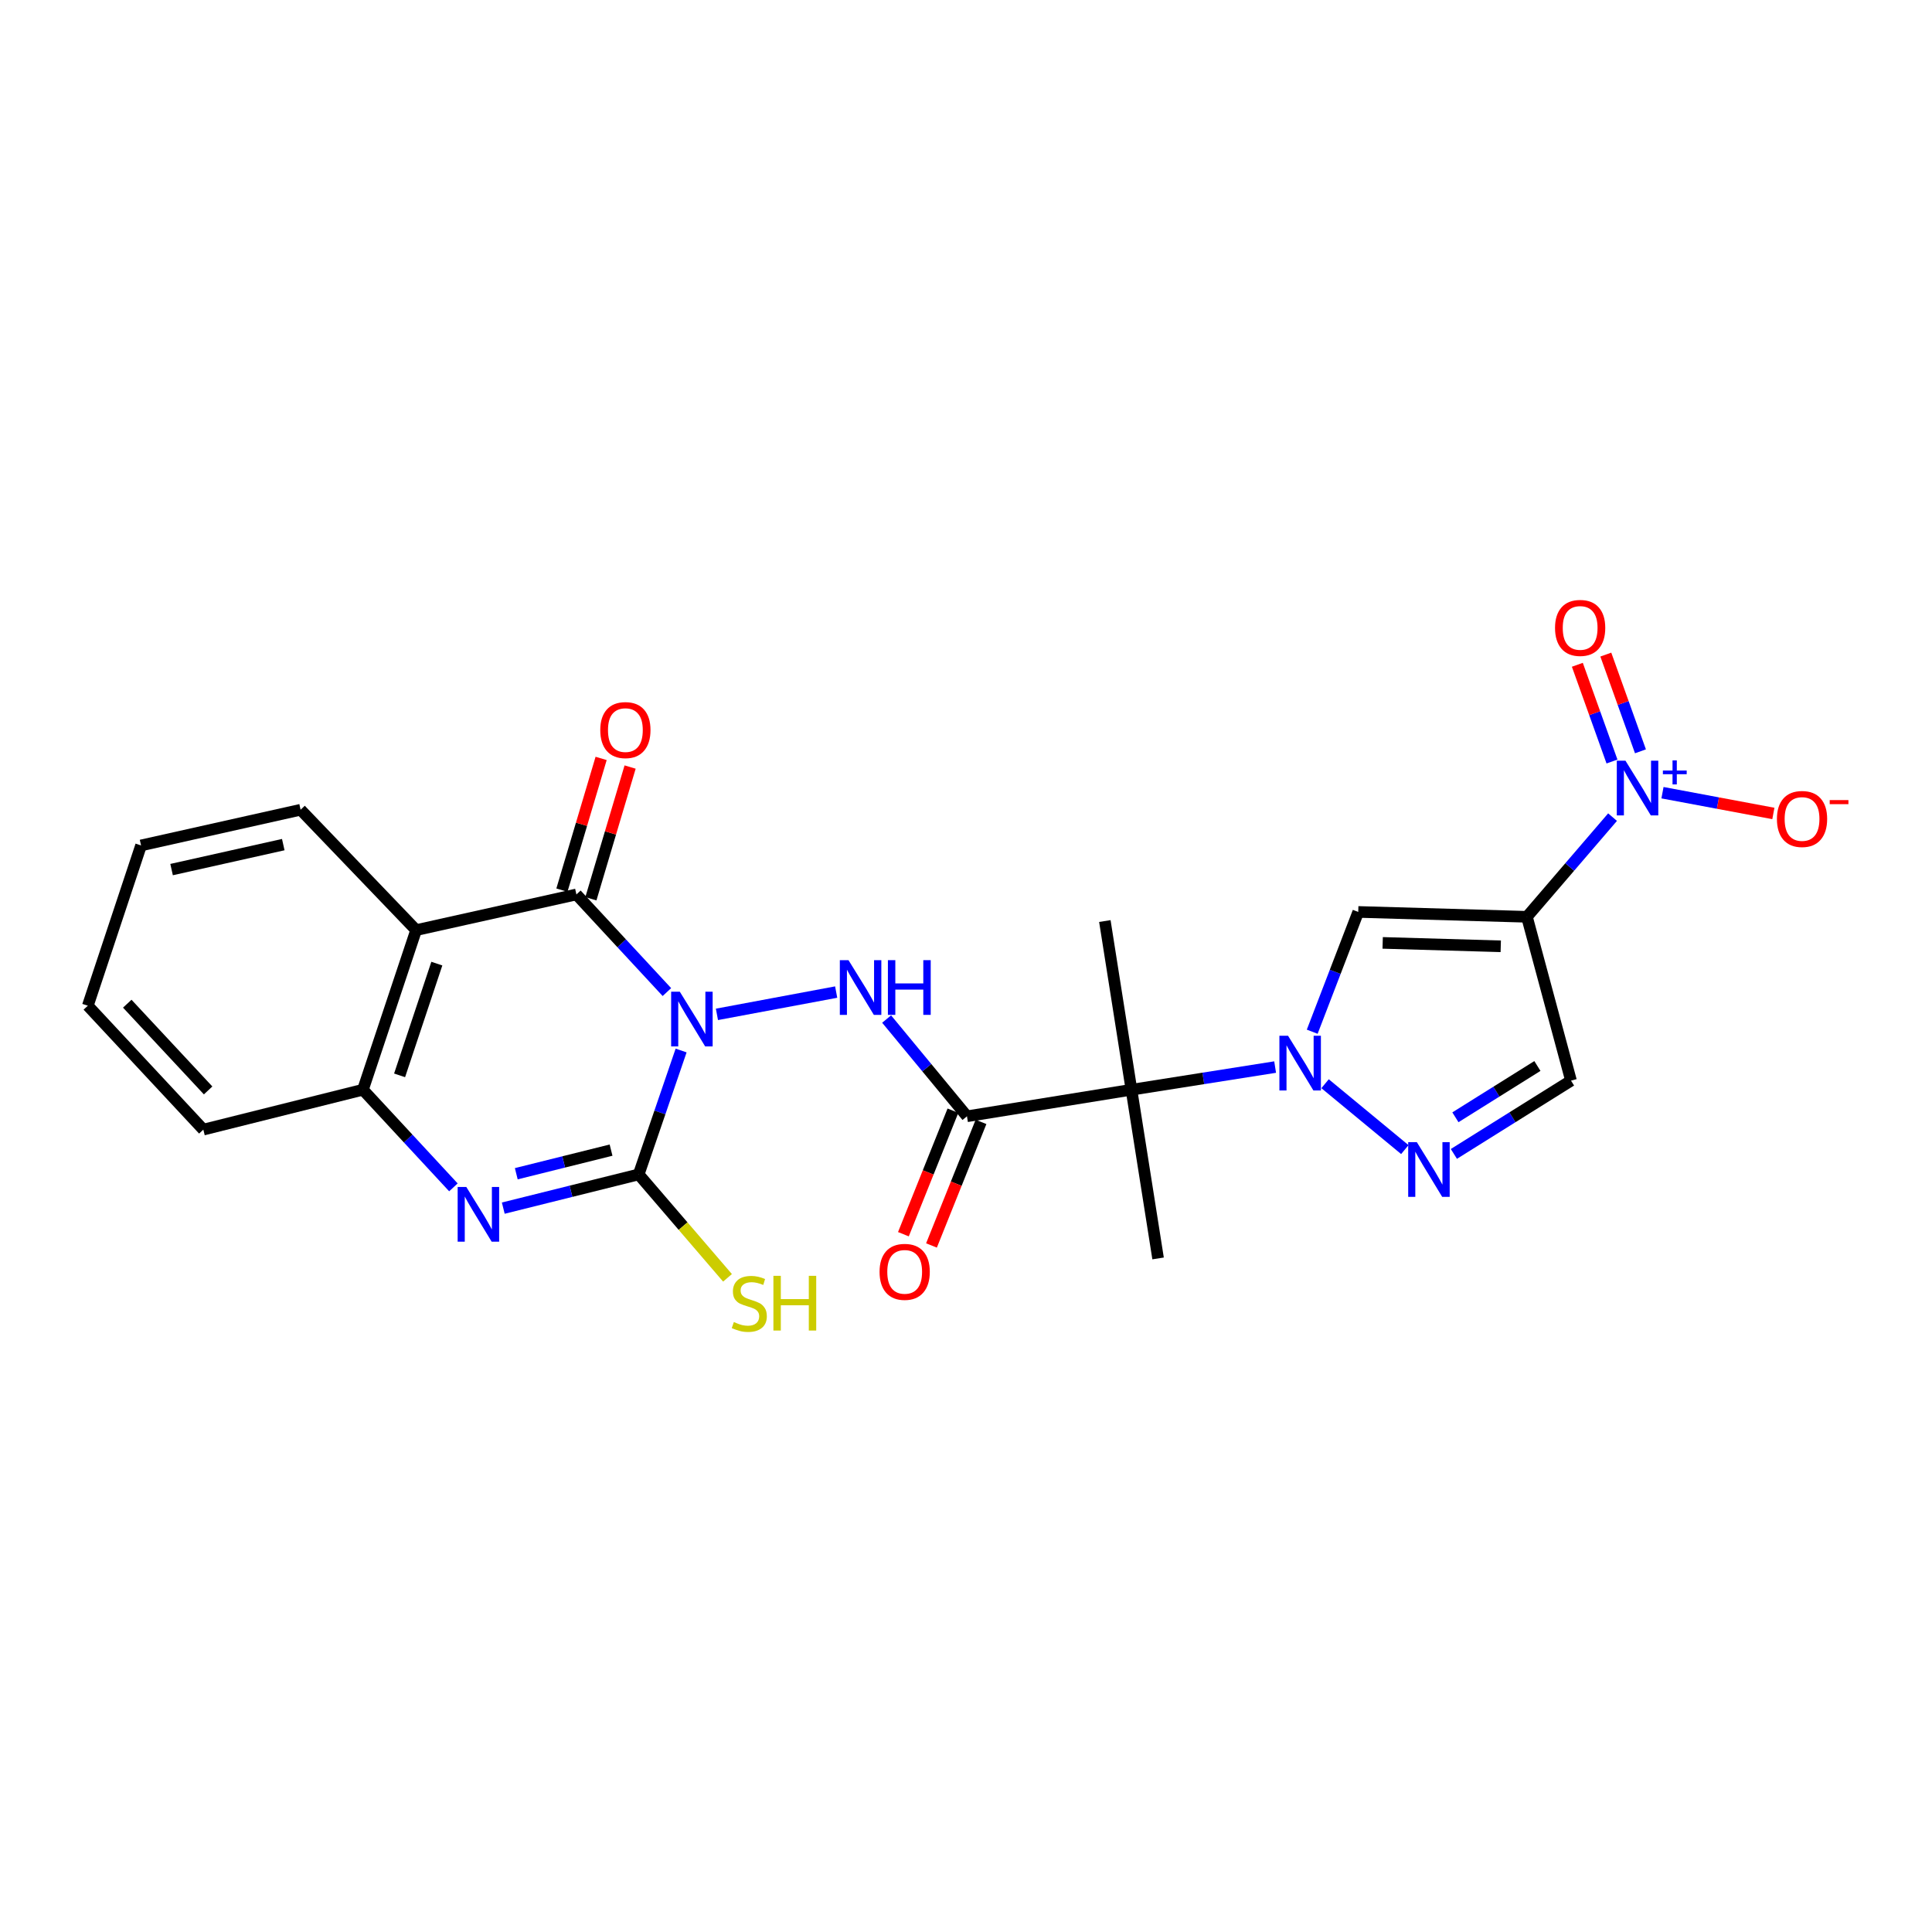 <?xml version='1.0' encoding='iso-8859-1'?>
<svg version='1.1' baseProfile='full'
              xmlns='http://www.w3.org/2000/svg'
                      xmlns:rdkit='http://www.rdkit.org/xml'
                      xmlns:xlink='http://www.w3.org/1999/xlink'
                  xml:space='preserve'
width='1000px' height='1000px' viewBox='0 0 1000 1000'>
<!-- END OF HEADER -->
<rect style='opacity:1.0;fill:#FFFFFF;stroke:none' width='1000' height='1000' x='0' y='0'> </rect>
<path class='bond-0' d='M 352.544,543.741 L 341.56,575.807' style='fill:none;fill-rule:evenodd;stroke:#0000FF;stroke-width:6px;stroke-linecap:butt;stroke-linejoin:miter;stroke-opacity:1' />
<path class='bond-0' d='M 341.56,575.807 L 330.577,607.874' style='fill:none;fill-rule:evenodd;stroke:#000000;stroke-width:6px;stroke-linecap:butt;stroke-linejoin:miter;stroke-opacity:1' />
<path class='bond-1' d='M 345.184,513.497 L 321.764,488.231' style='fill:none;fill-rule:evenodd;stroke:#0000FF;stroke-width:6px;stroke-linecap:butt;stroke-linejoin:miter;stroke-opacity:1' />
<path class='bond-1' d='M 321.764,488.231 L 298.345,462.966' style='fill:none;fill-rule:evenodd;stroke:#000000;stroke-width:6px;stroke-linecap:butt;stroke-linejoin:miter;stroke-opacity:1' />
<path class='bond-6' d='M 371.083,525.033 L 432.805,513.496' style='fill:none;fill-rule:evenodd;stroke:#0000FF;stroke-width:6px;stroke-linecap:butt;stroke-linejoin:miter;stroke-opacity:1' />
<path class='bond-4' d='M 330.577,607.874 L 295.537,616.6' style='fill:none;fill-rule:evenodd;stroke:#000000;stroke-width:6px;stroke-linecap:butt;stroke-linejoin:miter;stroke-opacity:1' />
<path class='bond-4' d='M 295.537,616.6 L 260.496,625.326' style='fill:none;fill-rule:evenodd;stroke:#0000FF;stroke-width:6px;stroke-linecap:butt;stroke-linejoin:miter;stroke-opacity:1' />
<path class='bond-4' d='M 316.283,595.305 L 291.755,601.413' style='fill:none;fill-rule:evenodd;stroke:#000000;stroke-width:6px;stroke-linecap:butt;stroke-linejoin:miter;stroke-opacity:1' />
<path class='bond-4' d='M 291.755,601.413 L 267.226,607.522' style='fill:none;fill-rule:evenodd;stroke:#0000FF;stroke-width:6px;stroke-linecap:butt;stroke-linejoin:miter;stroke-opacity:1' />
<path class='bond-18' d='M 330.577,607.874 L 353.566,634.638' style='fill:none;fill-rule:evenodd;stroke:#000000;stroke-width:6px;stroke-linecap:butt;stroke-linejoin:miter;stroke-opacity:1' />
<path class='bond-18' d='M 353.566,634.638 L 376.556,661.401' style='fill:none;fill-rule:evenodd;stroke:#CCCC00;stroke-width:6px;stroke-linecap:butt;stroke-linejoin:miter;stroke-opacity:1' />
<path class='bond-10' d='M 298.345,462.966 L 215.387,481.425' style='fill:none;fill-rule:evenodd;stroke:#000000;stroke-width:6px;stroke-linecap:butt;stroke-linejoin:miter;stroke-opacity:1' />
<path class='bond-15' d='M 305.845,465.199 L 315.994,431.11' style='fill:none;fill-rule:evenodd;stroke:#000000;stroke-width:6px;stroke-linecap:butt;stroke-linejoin:miter;stroke-opacity:1' />
<path class='bond-15' d='M 315.994,431.11 L 326.143,397.022' style='fill:none;fill-rule:evenodd;stroke:#FF0000;stroke-width:6px;stroke-linecap:butt;stroke-linejoin:miter;stroke-opacity:1' />
<path class='bond-15' d='M 290.845,460.732 L 300.994,426.644' style='fill:none;fill-rule:evenodd;stroke:#000000;stroke-width:6px;stroke-linecap:butt;stroke-linejoin:miter;stroke-opacity:1' />
<path class='bond-15' d='M 300.994,426.644 L 311.143,392.556' style='fill:none;fill-rule:evenodd;stroke:#FF0000;stroke-width:6px;stroke-linecap:butt;stroke-linejoin:miter;stroke-opacity:1' />
<path class='bond-2' d='M 660.005,552.313 L 622.823,558.178' style='fill:none;fill-rule:evenodd;stroke:#0000FF;stroke-width:6px;stroke-linecap:butt;stroke-linejoin:miter;stroke-opacity:1' />
<path class='bond-2' d='M 622.823,558.178 L 585.641,564.043' style='fill:none;fill-rule:evenodd;stroke:#000000;stroke-width:6px;stroke-linecap:butt;stroke-linejoin:miter;stroke-opacity:1' />
<path class='bond-9' d='M 679.201,534.015 L 691.111,503.016' style='fill:none;fill-rule:evenodd;stroke:#0000FF;stroke-width:6px;stroke-linecap:butt;stroke-linejoin:miter;stroke-opacity:1' />
<path class='bond-9' d='M 691.111,503.016 L 703.022,472.017' style='fill:none;fill-rule:evenodd;stroke:#000000;stroke-width:6px;stroke-linecap:butt;stroke-linejoin:miter;stroke-opacity:1' />
<path class='bond-11' d='M 685.857,560.929 L 727.135,595.031' style='fill:none;fill-rule:evenodd;stroke:#0000FF;stroke-width:6px;stroke-linecap:butt;stroke-linejoin:miter;stroke-opacity:1' />
<path class='bond-3' d='M 790.336,474.538 L 703.022,472.017' style='fill:none;fill-rule:evenodd;stroke:#000000;stroke-width:6px;stroke-linecap:butt;stroke-linejoin:miter;stroke-opacity:1' />
<path class='bond-3' d='M 776.787,489.804 L 715.667,488.039' style='fill:none;fill-rule:evenodd;stroke:#000000;stroke-width:6px;stroke-linecap:butt;stroke-linejoin:miter;stroke-opacity:1' />
<path class='bond-8' d='M 790.336,474.538 L 812.495,448.741' style='fill:none;fill-rule:evenodd;stroke:#000000;stroke-width:6px;stroke-linecap:butt;stroke-linejoin:miter;stroke-opacity:1' />
<path class='bond-8' d='M 812.495,448.741 L 834.655,422.944' style='fill:none;fill-rule:evenodd;stroke:#0000FF;stroke-width:6px;stroke-linecap:butt;stroke-linejoin:miter;stroke-opacity:1' />
<path class='bond-27' d='M 790.336,474.538 L 813.151,559.331' style='fill:none;fill-rule:evenodd;stroke:#000000;stroke-width:6px;stroke-linecap:butt;stroke-linejoin:miter;stroke-opacity:1' />
<path class='bond-25' d='M 234.681,614.573 L 211.266,589.308' style='fill:none;fill-rule:evenodd;stroke:#0000FF;stroke-width:6px;stroke-linecap:butt;stroke-linejoin:miter;stroke-opacity:1' />
<path class='bond-25' d='M 211.266,589.308 L 187.85,564.043' style='fill:none;fill-rule:evenodd;stroke:#000000;stroke-width:6px;stroke-linecap:butt;stroke-linejoin:miter;stroke-opacity:1' />
<path class='bond-5' d='M 500.501,577.79 L 479.71,552.623' style='fill:none;fill-rule:evenodd;stroke:#000000;stroke-width:6px;stroke-linecap:butt;stroke-linejoin:miter;stroke-opacity:1' />
<path class='bond-5' d='M 479.71,552.623 L 458.919,527.457' style='fill:none;fill-rule:evenodd;stroke:#0000FF;stroke-width:6px;stroke-linecap:butt;stroke-linejoin:miter;stroke-opacity:1' />
<path class='bond-7' d='M 500.501,577.79 L 585.641,564.043' style='fill:none;fill-rule:evenodd;stroke:#000000;stroke-width:6px;stroke-linecap:butt;stroke-linejoin:miter;stroke-opacity:1' />
<path class='bond-17' d='M 493.237,574.879 L 480.421,606.853' style='fill:none;fill-rule:evenodd;stroke:#000000;stroke-width:6px;stroke-linecap:butt;stroke-linejoin:miter;stroke-opacity:1' />
<path class='bond-17' d='M 480.421,606.853 L 467.605,638.828' style='fill:none;fill-rule:evenodd;stroke:#FF0000;stroke-width:6px;stroke-linecap:butt;stroke-linejoin:miter;stroke-opacity:1' />
<path class='bond-17' d='M 507.764,580.701 L 494.948,612.676' style='fill:none;fill-rule:evenodd;stroke:#000000;stroke-width:6px;stroke-linecap:butt;stroke-linejoin:miter;stroke-opacity:1' />
<path class='bond-17' d='M 494.948,612.676 L 482.132,644.651' style='fill:none;fill-rule:evenodd;stroke:#FF0000;stroke-width:6px;stroke-linecap:butt;stroke-linejoin:miter;stroke-opacity:1' />
<path class='bond-19' d='M 585.641,564.043 L 571.868,476.729' style='fill:none;fill-rule:evenodd;stroke:#000000;stroke-width:6px;stroke-linecap:butt;stroke-linejoin:miter;stroke-opacity:1' />
<path class='bond-20' d='M 585.641,564.043 L 599.422,651.357' style='fill:none;fill-rule:evenodd;stroke:#000000;stroke-width:6px;stroke-linecap:butt;stroke-linejoin:miter;stroke-opacity:1' />
<path class='bond-14' d='M 860.497,410.299 L 889.196,415.672' style='fill:none;fill-rule:evenodd;stroke:#0000FF;stroke-width:6px;stroke-linecap:butt;stroke-linejoin:miter;stroke-opacity:1' />
<path class='bond-14' d='M 889.196,415.672 L 917.894,421.044' style='fill:none;fill-rule:evenodd;stroke:#FF0000;stroke-width:6px;stroke-linecap:butt;stroke-linejoin:miter;stroke-opacity:1' />
<path class='bond-16' d='M 849.098,388.882 L 840.133,363.849' style='fill:none;fill-rule:evenodd;stroke:#0000FF;stroke-width:6px;stroke-linecap:butt;stroke-linejoin:miter;stroke-opacity:1' />
<path class='bond-16' d='M 840.133,363.849 L 831.168,338.816' style='fill:none;fill-rule:evenodd;stroke:#FF0000;stroke-width:6px;stroke-linecap:butt;stroke-linejoin:miter;stroke-opacity:1' />
<path class='bond-16' d='M 834.364,394.159 L 825.399,369.126' style='fill:none;fill-rule:evenodd;stroke:#0000FF;stroke-width:6px;stroke-linecap:butt;stroke-linejoin:miter;stroke-opacity:1' />
<path class='bond-16' d='M 825.399,369.126 L 816.433,344.093' style='fill:none;fill-rule:evenodd;stroke:#FF0000;stroke-width:6px;stroke-linecap:butt;stroke-linejoin:miter;stroke-opacity:1' />
<path class='bond-12' d='M 215.387,481.425 L 187.85,564.043' style='fill:none;fill-rule:evenodd;stroke:#000000;stroke-width:6px;stroke-linecap:butt;stroke-linejoin:miter;stroke-opacity:1' />
<path class='bond-12' d='M 226.104,498.766 L 206.829,556.599' style='fill:none;fill-rule:evenodd;stroke:#000000;stroke-width:6px;stroke-linecap:butt;stroke-linejoin:miter;stroke-opacity:1' />
<path class='bond-21' d='M 215.387,481.425 L 155.593,419.126' style='fill:none;fill-rule:evenodd;stroke:#000000;stroke-width:6px;stroke-linecap:butt;stroke-linejoin:miter;stroke-opacity:1' />
<path class='bond-13' d='M 752.527,597.266 L 782.839,578.299' style='fill:none;fill-rule:evenodd;stroke:#0000FF;stroke-width:6px;stroke-linecap:butt;stroke-linejoin:miter;stroke-opacity:1' />
<path class='bond-13' d='M 782.839,578.299 L 813.151,559.331' style='fill:none;fill-rule:evenodd;stroke:#000000;stroke-width:6px;stroke-linecap:butt;stroke-linejoin:miter;stroke-opacity:1' />
<path class='bond-13' d='M 753.318,578.309 L 774.537,565.031' style='fill:none;fill-rule:evenodd;stroke:#0000FF;stroke-width:6px;stroke-linecap:butt;stroke-linejoin:miter;stroke-opacity:1' />
<path class='bond-13' d='M 774.537,565.031 L 795.755,551.754' style='fill:none;fill-rule:evenodd;stroke:#000000;stroke-width:6px;stroke-linecap:butt;stroke-linejoin:miter;stroke-opacity:1' />
<path class='bond-22' d='M 187.85,564.043 L 105.24,584.694' style='fill:none;fill-rule:evenodd;stroke:#000000;stroke-width:6px;stroke-linecap:butt;stroke-linejoin:miter;stroke-opacity:1' />
<path class='bond-23' d='M 155.593,419.126 L 73.009,437.594' style='fill:none;fill-rule:evenodd;stroke:#000000;stroke-width:6px;stroke-linecap:butt;stroke-linejoin:miter;stroke-opacity:1' />
<path class='bond-23' d='M 146.62,437.17 L 88.812,450.097' style='fill:none;fill-rule:evenodd;stroke:#000000;stroke-width:6px;stroke-linecap:butt;stroke-linejoin:miter;stroke-opacity:1' />
<path class='bond-26' d='M 105.24,584.694 L 45.455,520.56' style='fill:none;fill-rule:evenodd;stroke:#000000;stroke-width:6px;stroke-linecap:butt;stroke-linejoin:miter;stroke-opacity:1' />
<path class='bond-26' d='M 107.721,564.402 L 65.87,519.508' style='fill:none;fill-rule:evenodd;stroke:#000000;stroke-width:6px;stroke-linecap:butt;stroke-linejoin:miter;stroke-opacity:1' />
<path class='bond-24' d='M 73.009,437.594 L 45.455,520.56' style='fill:none;fill-rule:evenodd;stroke:#000000;stroke-width:6px;stroke-linecap:butt;stroke-linejoin:miter;stroke-opacity:1' />
<path  class='atom-0' d='M 351.862 513.295
L 361.142 528.295
Q 362.062 529.775, 363.542 532.455
Q 365.022 535.135, 365.102 535.295
L 365.102 513.295
L 368.862 513.295
L 368.862 541.615
L 364.982 541.615
L 355.022 525.215
Q 353.862 523.295, 352.622 521.095
Q 351.422 518.895, 351.062 518.215
L 351.062 541.615
L 347.382 541.615
L 347.382 513.295
L 351.862 513.295
' fill='#0000FF'/>
<path  class='atom-3' d='M 666.695 536.111
L 675.975 551.111
Q 676.895 552.591, 678.375 555.271
Q 679.855 557.951, 679.935 558.111
L 679.935 536.111
L 683.695 536.111
L 683.695 564.431
L 679.815 564.431
L 669.855 548.031
Q 668.695 546.111, 667.455 543.911
Q 666.255 541.711, 665.895 541.031
L 665.895 564.431
L 662.215 564.431
L 662.215 536.111
L 666.695 536.111
' fill='#0000FF'/>
<path  class='atom-5' d='M 241.359 614.373
L 250.639 629.373
Q 251.559 630.853, 253.039 633.533
Q 254.519 636.213, 254.599 636.373
L 254.599 614.373
L 258.359 614.373
L 258.359 642.693
L 254.479 642.693
L 244.519 626.293
Q 243.359 624.373, 242.119 622.173
Q 240.919 619.973, 240.559 619.293
L 240.559 642.693
L 236.879 642.693
L 236.879 614.373
L 241.359 614.373
' fill='#0000FF'/>
<path  class='atom-7' d='M 439.176 496.975
L 448.456 511.975
Q 449.376 513.455, 450.856 516.135
Q 452.336 518.815, 452.416 518.975
L 452.416 496.975
L 456.176 496.975
L 456.176 525.295
L 452.296 525.295
L 442.336 508.895
Q 441.176 506.975, 439.936 504.775
Q 438.736 502.575, 438.376 501.895
L 438.376 525.295
L 434.696 525.295
L 434.696 496.975
L 439.176 496.975
' fill='#0000FF'/>
<path  class='atom-7' d='M 459.576 496.975
L 463.416 496.975
L 463.416 509.015
L 477.896 509.015
L 477.896 496.975
L 481.736 496.975
L 481.736 525.295
L 477.896 525.295
L 477.896 512.215
L 463.416 512.215
L 463.416 525.295
L 459.576 525.295
L 459.576 496.975
' fill='#0000FF'/>
<path  class='atom-9' d='M 841.331 393.723
L 850.611 408.723
Q 851.531 410.203, 853.011 412.883
Q 854.491 415.563, 854.571 415.723
L 854.571 393.723
L 858.331 393.723
L 858.331 422.043
L 854.451 422.043
L 844.491 405.643
Q 843.331 403.723, 842.091 401.523
Q 840.891 399.323, 840.531 398.643
L 840.531 422.043
L 836.851 422.043
L 836.851 393.723
L 841.331 393.723
' fill='#0000FF'/>
<path  class='atom-9' d='M 860.707 398.828
L 865.697 398.828
L 865.697 393.575
L 867.915 393.575
L 867.915 398.828
L 873.036 398.828
L 873.036 400.729
L 867.915 400.729
L 867.915 406.009
L 865.697 406.009
L 865.697 400.729
L 860.707 400.729
L 860.707 398.828
' fill='#0000FF'/>
<path  class='atom-12' d='M 733.358 591.184
L 742.638 606.184
Q 743.558 607.664, 745.038 610.344
Q 746.518 613.024, 746.598 613.184
L 746.598 591.184
L 750.358 591.184
L 750.358 619.504
L 746.478 619.504
L 736.518 603.104
Q 735.358 601.184, 734.118 598.984
Q 732.918 596.784, 732.558 596.104
L 732.558 619.504
L 728.878 619.504
L 728.878 591.184
L 733.358 591.184
' fill='#0000FF'/>
<path  class='atom-15' d='M 919.732 423.901
Q 919.732 417.101, 923.092 413.301
Q 926.452 409.501, 932.732 409.501
Q 939.012 409.501, 942.372 413.301
Q 945.732 417.101, 945.732 423.901
Q 945.732 430.781, 942.332 434.701
Q 938.932 438.581, 932.732 438.581
Q 926.492 438.581, 923.092 434.701
Q 919.732 430.821, 919.732 423.901
M 932.732 435.381
Q 937.052 435.381, 939.372 432.501
Q 941.732 429.581, 941.732 423.901
Q 941.732 418.341, 939.372 415.541
Q 937.052 412.701, 932.732 412.701
Q 928.412 412.701, 926.052 415.501
Q 923.732 418.301, 923.732 423.901
Q 923.732 429.621, 926.052 432.501
Q 928.412 435.381, 932.732 435.381
' fill='#FF0000'/>
<path  class='atom-15' d='M 947.052 414.124
L 956.74 414.124
L 956.74 416.236
L 947.052 416.236
L 947.052 414.124
' fill='#FF0000'/>
<path  class='atom-16' d='M 310.699 377.888
Q 310.699 371.088, 314.059 367.288
Q 317.419 363.488, 323.699 363.488
Q 329.979 363.488, 333.339 367.288
Q 336.699 371.088, 336.699 377.888
Q 336.699 384.768, 333.299 388.688
Q 329.899 392.568, 323.699 392.568
Q 317.459 392.568, 314.059 388.688
Q 310.699 384.808, 310.699 377.888
M 323.699 389.368
Q 328.019 389.368, 330.339 386.488
Q 332.699 383.568, 332.699 377.888
Q 332.699 372.328, 330.339 369.528
Q 328.019 366.688, 323.699 366.688
Q 319.379 366.688, 317.019 369.488
Q 314.699 372.288, 314.699 377.888
Q 314.699 383.608, 317.019 386.488
Q 319.379 389.368, 323.699 389.368
' fill='#FF0000'/>
<path  class='atom-17' d='M 804.881 325.006
Q 804.881 318.206, 808.241 314.406
Q 811.601 310.606, 817.881 310.606
Q 824.161 310.606, 827.521 314.406
Q 830.881 318.206, 830.881 325.006
Q 830.881 331.886, 827.481 335.806
Q 824.081 339.686, 817.881 339.686
Q 811.641 339.686, 808.241 335.806
Q 804.881 331.926, 804.881 325.006
M 817.881 336.486
Q 822.201 336.486, 824.521 333.606
Q 826.881 330.686, 826.881 325.006
Q 826.881 319.446, 824.521 316.646
Q 822.201 313.806, 817.881 313.806
Q 813.561 313.806, 811.201 316.606
Q 808.881 319.406, 808.881 325.006
Q 808.881 330.726, 811.201 333.606
Q 813.561 336.486, 817.881 336.486
' fill='#FF0000'/>
<path  class='atom-18' d='M 455.26 658.306
Q 455.26 651.506, 458.62 647.706
Q 461.98 643.906, 468.26 643.906
Q 474.54 643.906, 477.9 647.706
Q 481.26 651.506, 481.26 658.306
Q 481.26 665.186, 477.86 669.106
Q 474.46 672.986, 468.26 672.986
Q 462.02 672.986, 458.62 669.106
Q 455.26 665.226, 455.26 658.306
M 468.26 669.786
Q 472.58 669.786, 474.9 666.906
Q 477.26 663.986, 477.26 658.306
Q 477.26 652.746, 474.9 649.946
Q 472.58 647.106, 468.26 647.106
Q 463.94 647.106, 461.58 649.906
Q 459.26 652.706, 459.26 658.306
Q 459.26 664.026, 461.58 666.906
Q 463.94 669.786, 468.26 669.786
' fill='#FF0000'/>
<path  class='atom-19' d='M 379.833 684.289
Q 380.153 684.409, 381.473 684.969
Q 382.793 685.529, 384.233 685.889
Q 385.713 686.209, 387.153 686.209
Q 389.833 686.209, 391.393 684.929
Q 392.953 683.609, 392.953 681.329
Q 392.953 679.769, 392.153 678.809
Q 391.393 677.849, 390.193 677.329
Q 388.993 676.809, 386.993 676.209
Q 384.473 675.449, 382.953 674.729
Q 381.473 674.009, 380.393 672.489
Q 379.353 670.969, 379.353 668.409
Q 379.353 664.849, 381.753 662.649
Q 384.193 660.449, 388.993 660.449
Q 392.273 660.449, 395.993 662.009
L 395.073 665.089
Q 391.673 663.689, 389.113 663.689
Q 386.353 663.689, 384.833 664.849
Q 383.313 665.969, 383.353 667.929
Q 383.353 669.449, 384.113 670.369
Q 384.913 671.289, 386.033 671.809
Q 387.193 672.329, 389.113 672.929
Q 391.673 673.729, 393.193 674.529
Q 394.713 675.329, 395.793 676.969
Q 396.913 678.569, 396.913 681.329
Q 396.913 685.249, 394.273 687.369
Q 391.673 689.449, 387.313 689.449
Q 384.793 689.449, 382.873 688.889
Q 380.993 688.369, 378.753 687.449
L 379.833 684.289
' fill='#CCCC00'/>
<path  class='atom-19' d='M 400.313 660.369
L 404.153 660.369
L 404.153 672.409
L 418.633 672.409
L 418.633 660.369
L 422.473 660.369
L 422.473 688.689
L 418.633 688.689
L 418.633 675.609
L 404.153 675.609
L 404.153 688.689
L 400.313 688.689
L 400.313 660.369
' fill='#CCCC00'/>
</svg>
